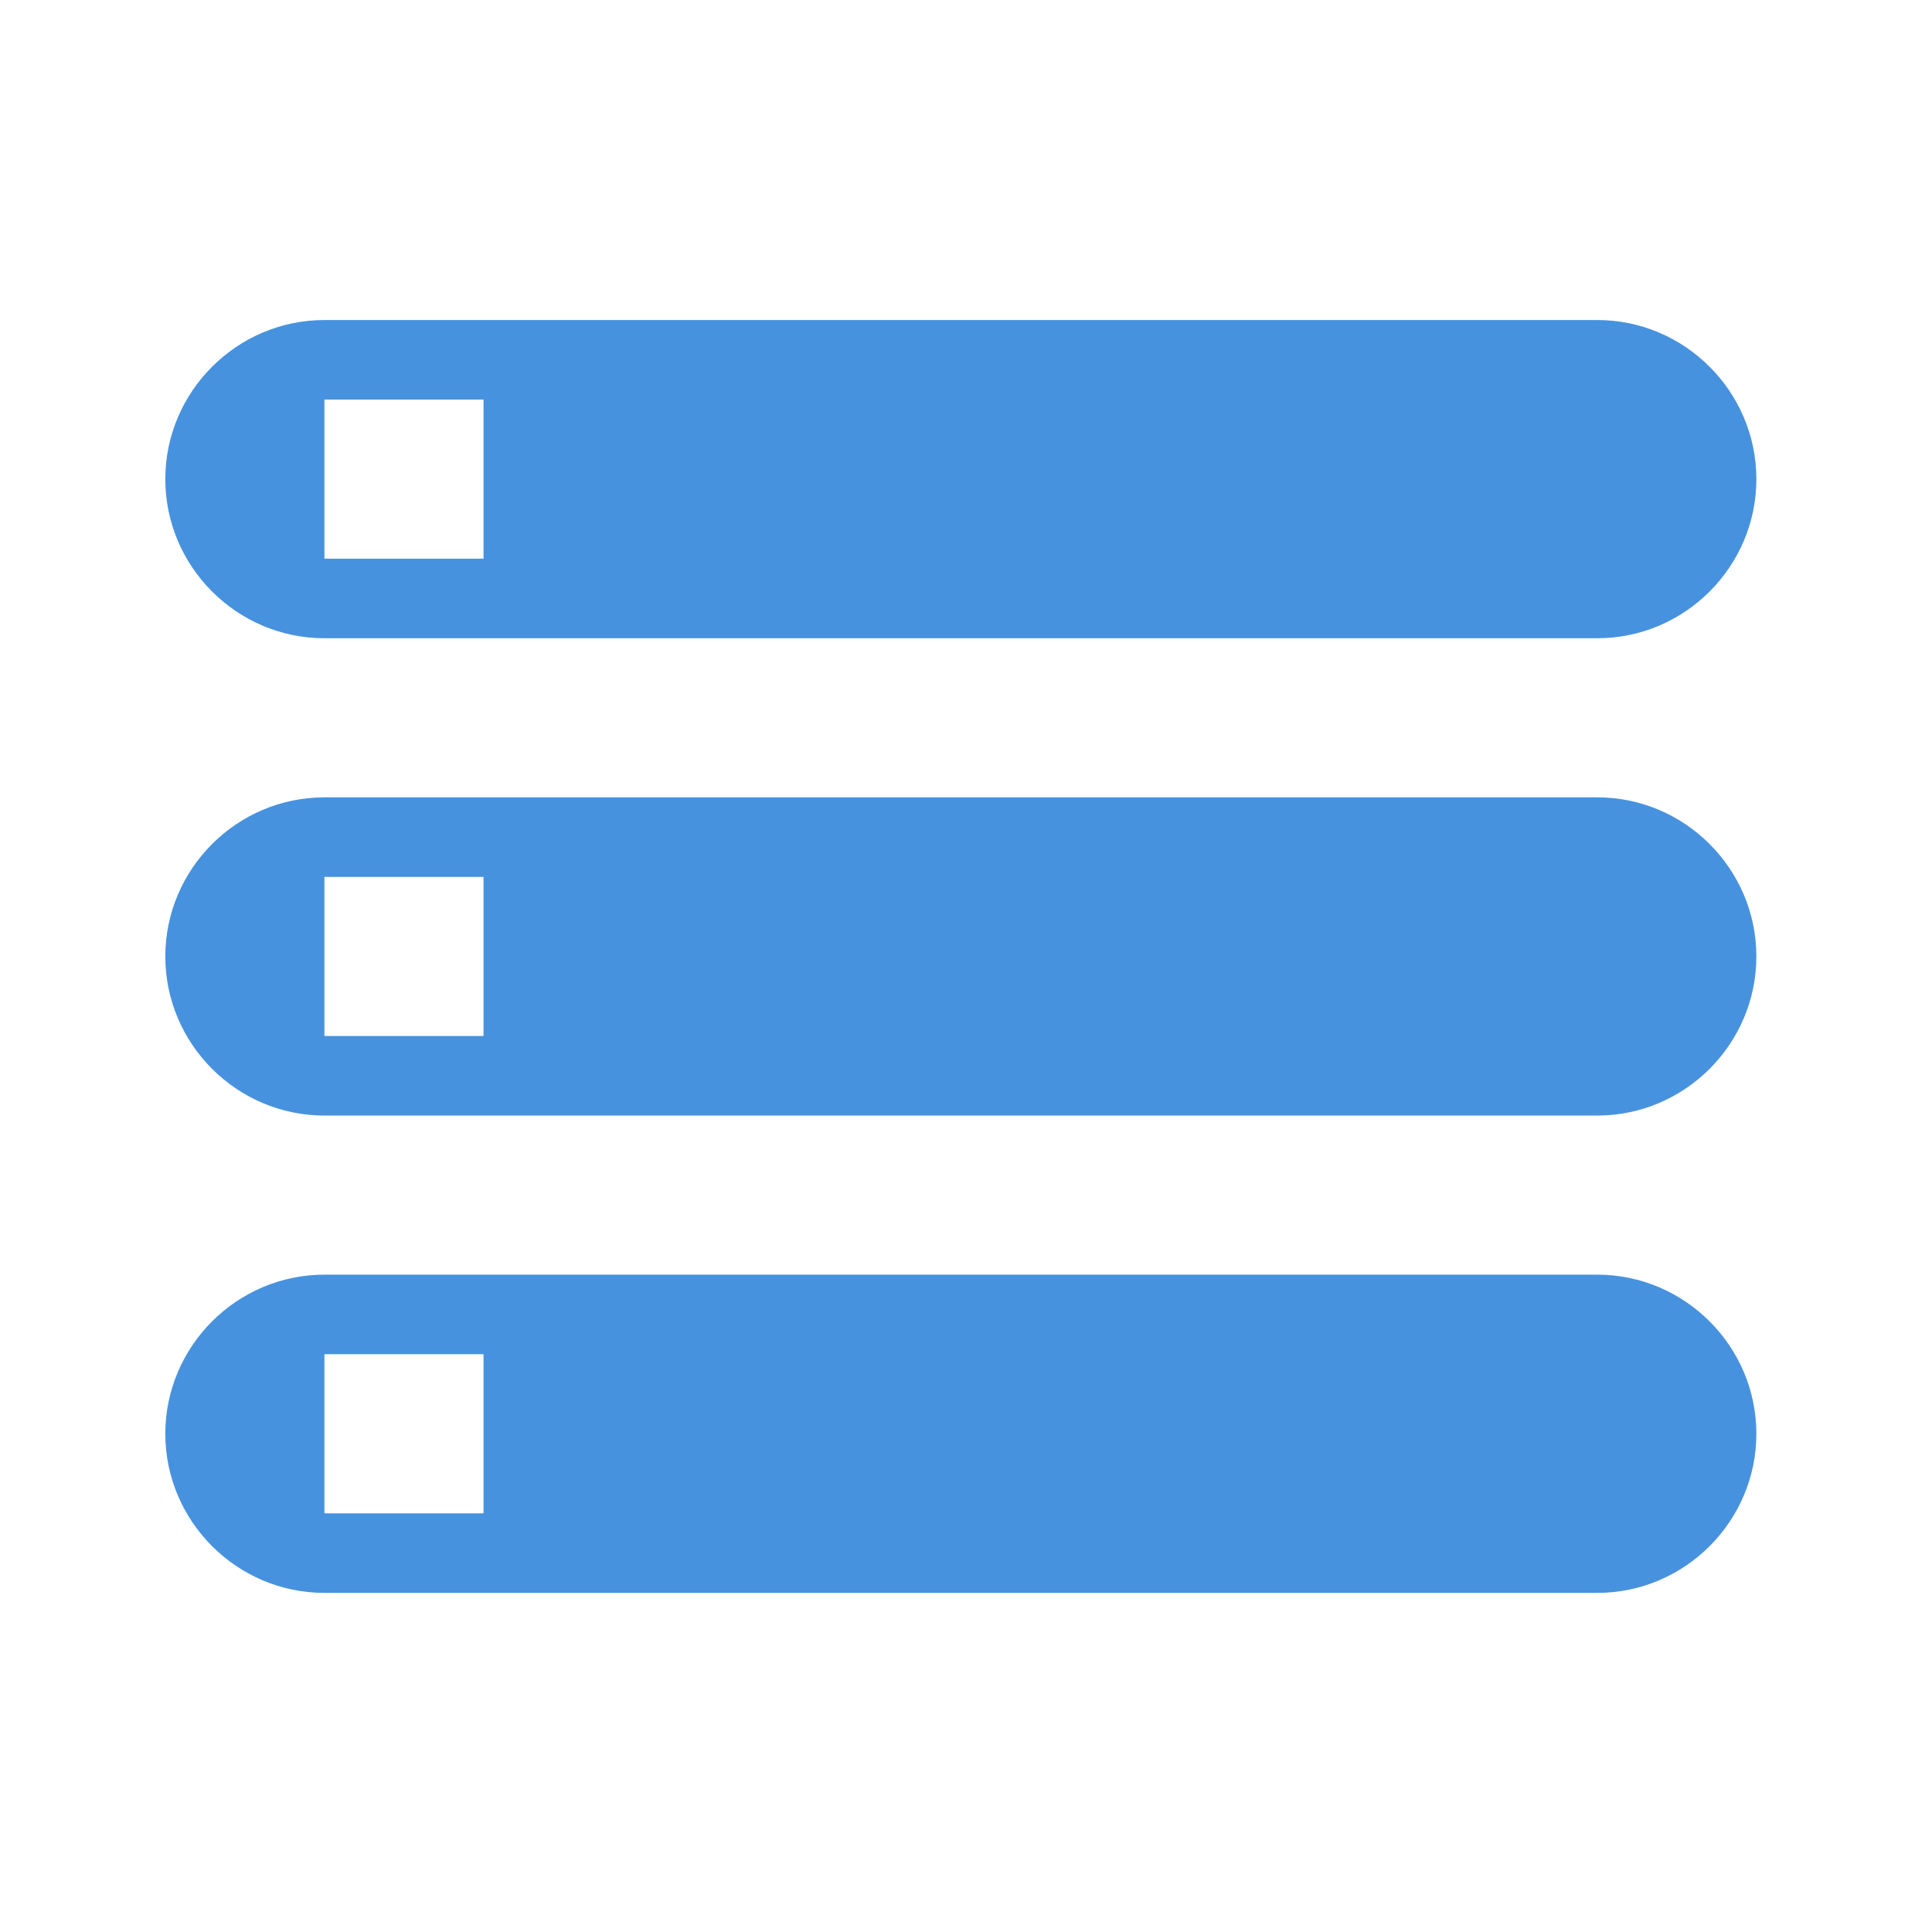 <svg xmlns="http://www.w3.org/2000/svg" width="85" height="85" viewBox="0 0 85 85" fill="none"><path d="M14.273 70.08H70.273C74.123 70.08 77.273 66.93 77.273 63.08C77.273 59.23 74.123 56.08 70.273 56.08H14.273C10.423 56.08 7.273 59.23 7.273 63.08C7.273 66.93 10.423 70.08 14.273 70.08ZM14.273 59.58H21.273V66.58H14.273V59.58ZM7.273 21.08C7.273 24.93 10.423 28.08 14.273 28.08H70.273C74.123 28.08 77.273 24.93 77.273 21.08C77.273 17.23 74.123 14.08 70.273 14.08H14.273C10.423 14.08 7.273 17.23 7.273 21.08ZM21.273 24.58H14.273V17.58H21.273V24.58ZM14.273 49.08H70.273C74.123 49.08 77.273 45.93 77.273 42.08C77.273 38.23 74.123 35.08 70.273 35.08H14.273C10.423 35.08 7.273 38.23 7.273 42.08C7.273 45.93 10.423 49.08 14.273 49.08ZM14.273 38.58H21.273V45.58H14.273V38.58Z" fill="#4792DE"></path></svg>